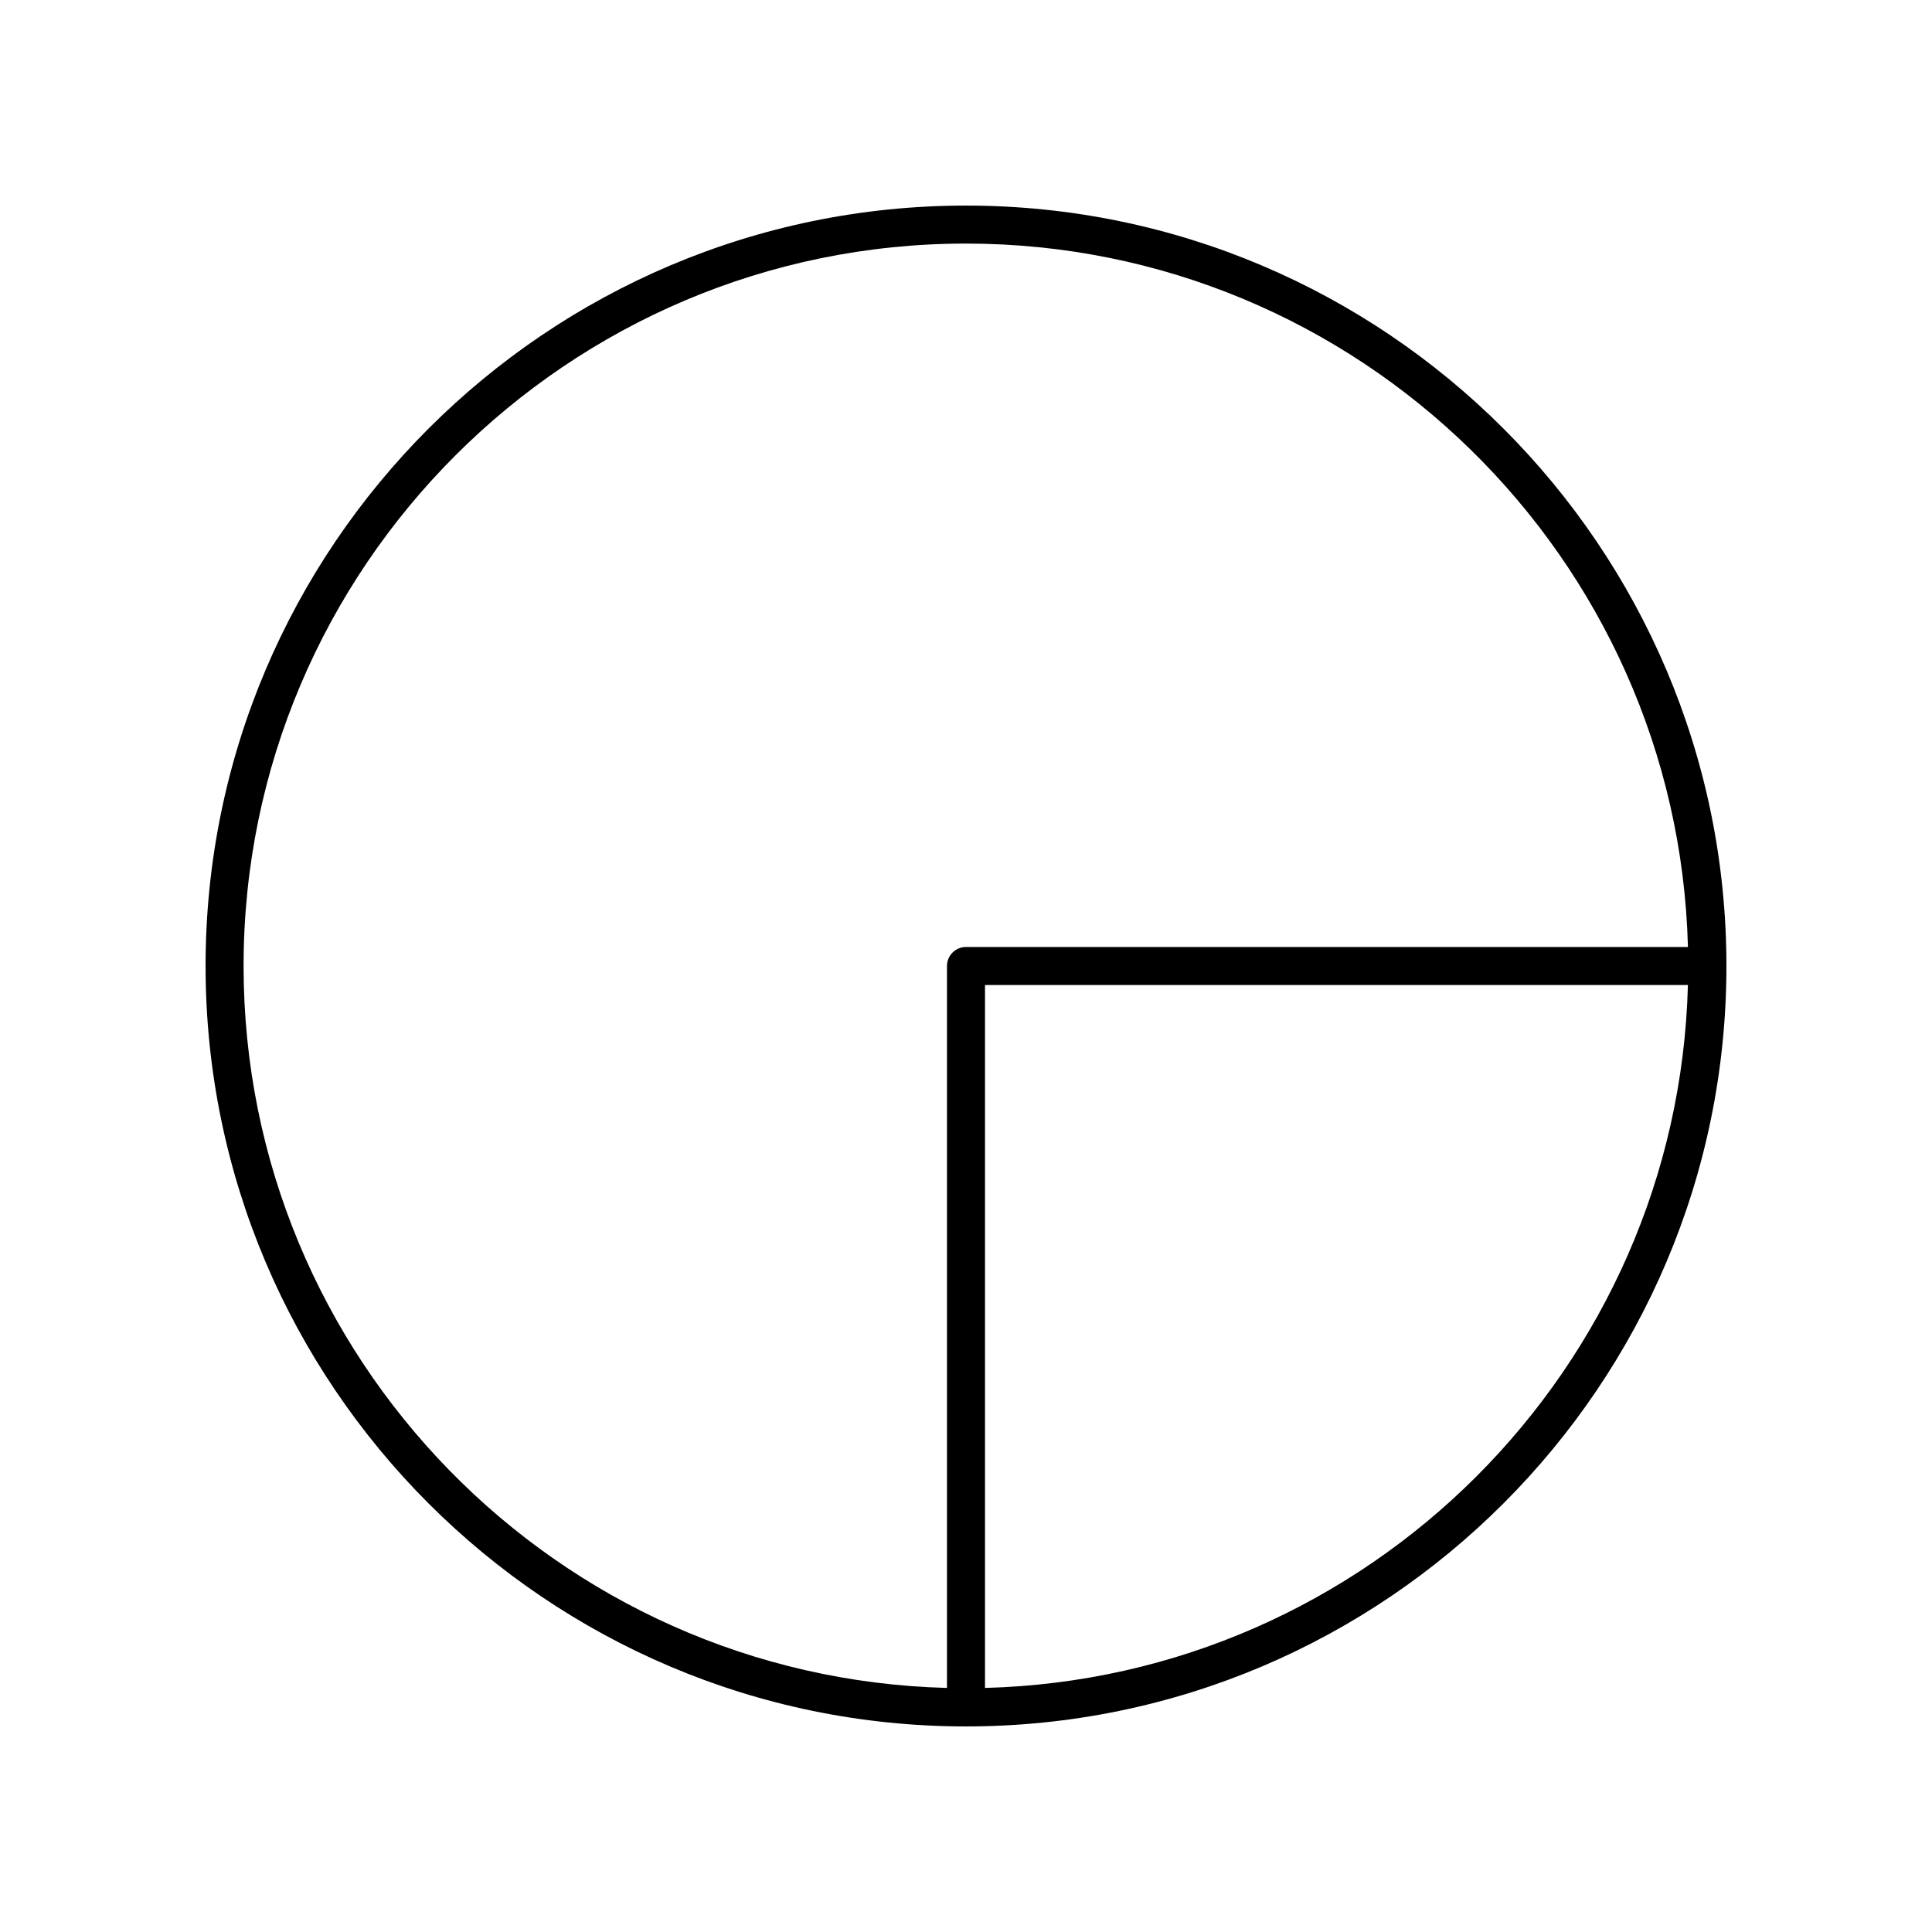 <?xml version="1.0" encoding="UTF-8"?>
<!-- Uploaded to: SVG Repo, www.svgrepo.com, Generator: SVG Repo Mixer Tools -->
<svg fill="#000000" width="800px" height="800px" version="1.1" viewBox="144 144 512 512" xmlns="http://www.w3.org/2000/svg">
 <path d="m400 198.48c-111.12 0-201.52 90.406-201.52 201.52s90.406 201.52 201.52 201.52 201.52-90.406 201.52-201.52c0-111.12-90.406-201.52-201.52-201.52zm5.035 392.84v-186.28h186.28c-2.644 101.56-84.723 183.64-186.28 186.28zm-5.035-196.36c-2.785 0-5.039 2.254-5.039 5.039v191.32c-103.24-2.691-186.41-87.449-186.41-191.32 0-105.56 85.883-191.45 191.45-191.45 103.88 0 188.63 83.172 191.32 186.41z"/>
</svg>